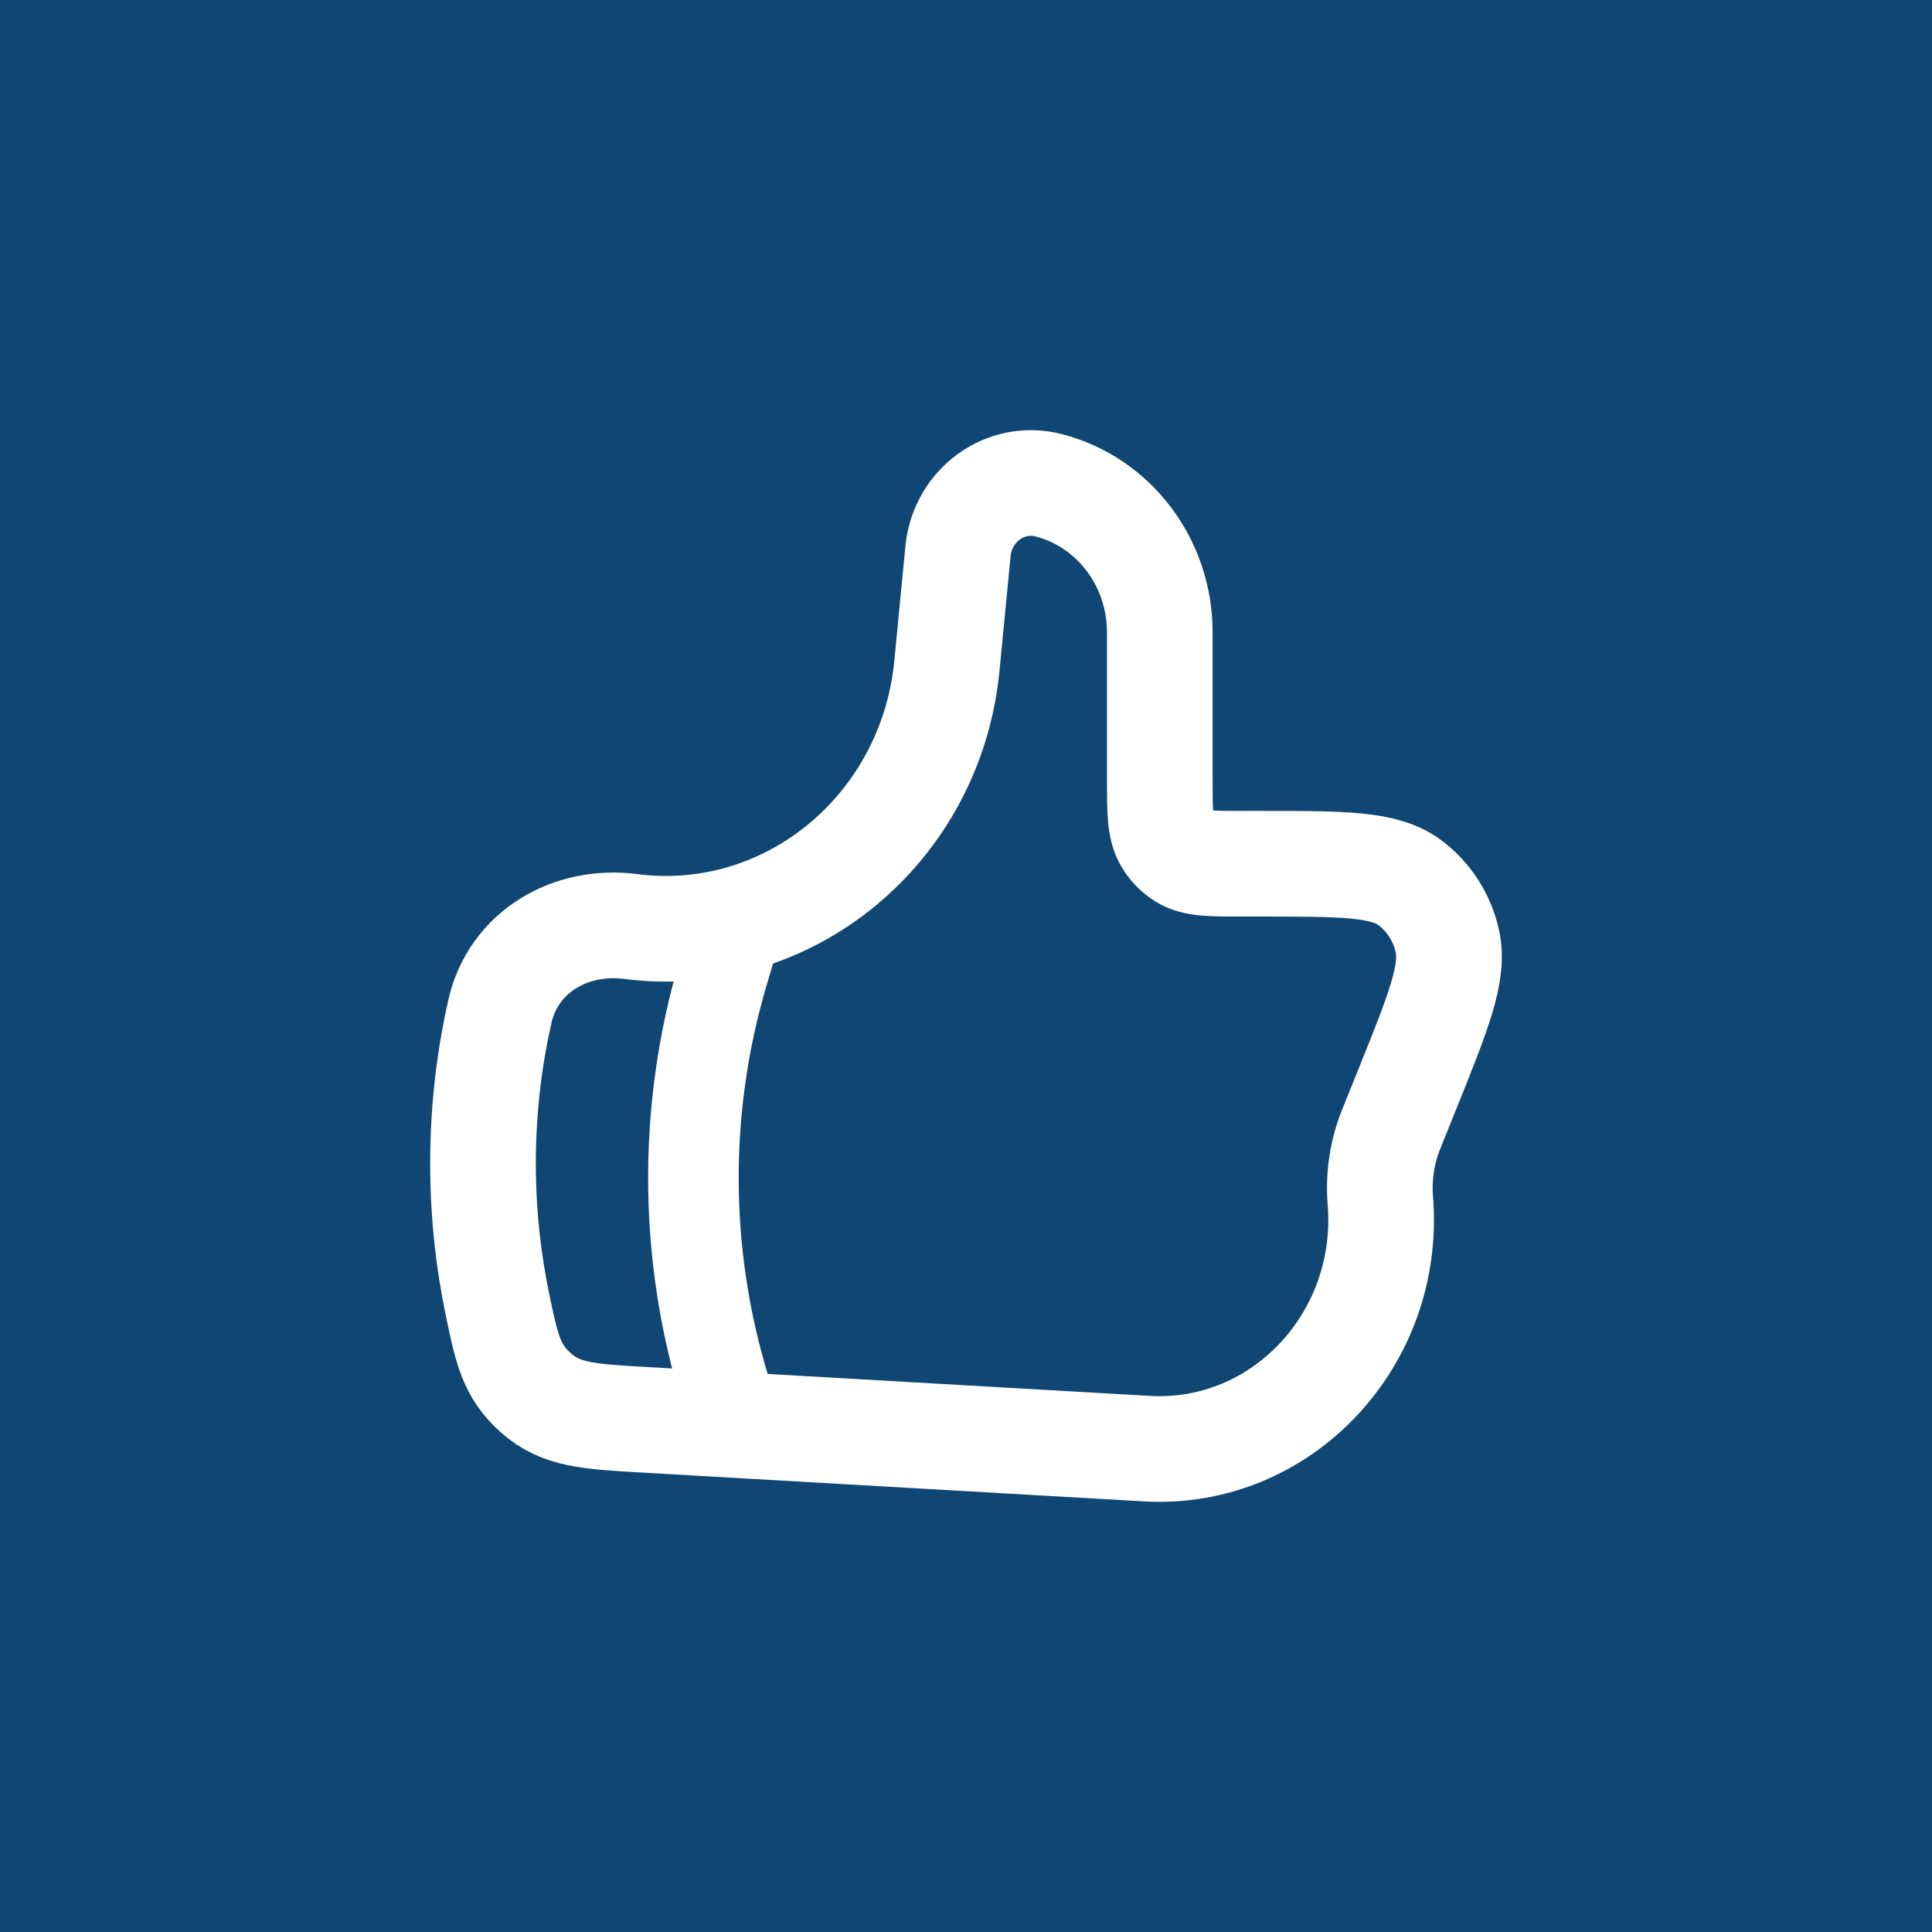 <svg width="128" height="128" viewBox="0 0 128 128" fill="none" xmlns="http://www.w3.org/2000/svg">
<rect width="128" height="128" fill="#0F4673"/>
<path d="M62.736 44.103L63.469 36.523C63.764 33.476 66.607 31.409 69.481 32.152C73.806 33.269 76.84 37.285 76.84 41.892V51.604C76.84 53.764 76.84 54.844 77.309 55.638C77.574 56.087 77.939 56.465 78.374 56.739C79.142 57.224 80.188 57.224 82.277 57.224H83.546C88.995 57.224 91.719 57.224 93.397 58.473C94.651 59.408 95.537 60.78 95.889 62.336C96.36 64.417 95.312 67.016 93.216 72.215L92.171 74.806C91.568 76.303 91.321 77.927 91.451 79.543C92.192 88.738 84.898 96.488 75.984 95.976L42.626 94.061C38.983 93.852 37.162 93.747 35.515 92.291C33.869 90.834 33.559 89.334 32.94 86.335C32.412 83.778 32 80.644 32 77.084C32 73.136 32.506 69.711 33.116 67.018C34.021 63.022 37.837 60.874 41.777 61.383C52.22 62.732 61.689 54.926 62.736 44.103Z" stroke="white" stroke-width="7" stroke-linecap="round" stroke-linejoin="round"/>
<path d="M48.4 62.8L47.962 64.261C45.123 73.722 45.277 83.829 48.4 93.2" stroke="white" stroke-width="6" stroke-linecap="round" stroke-linejoin="round"/>
</svg>
